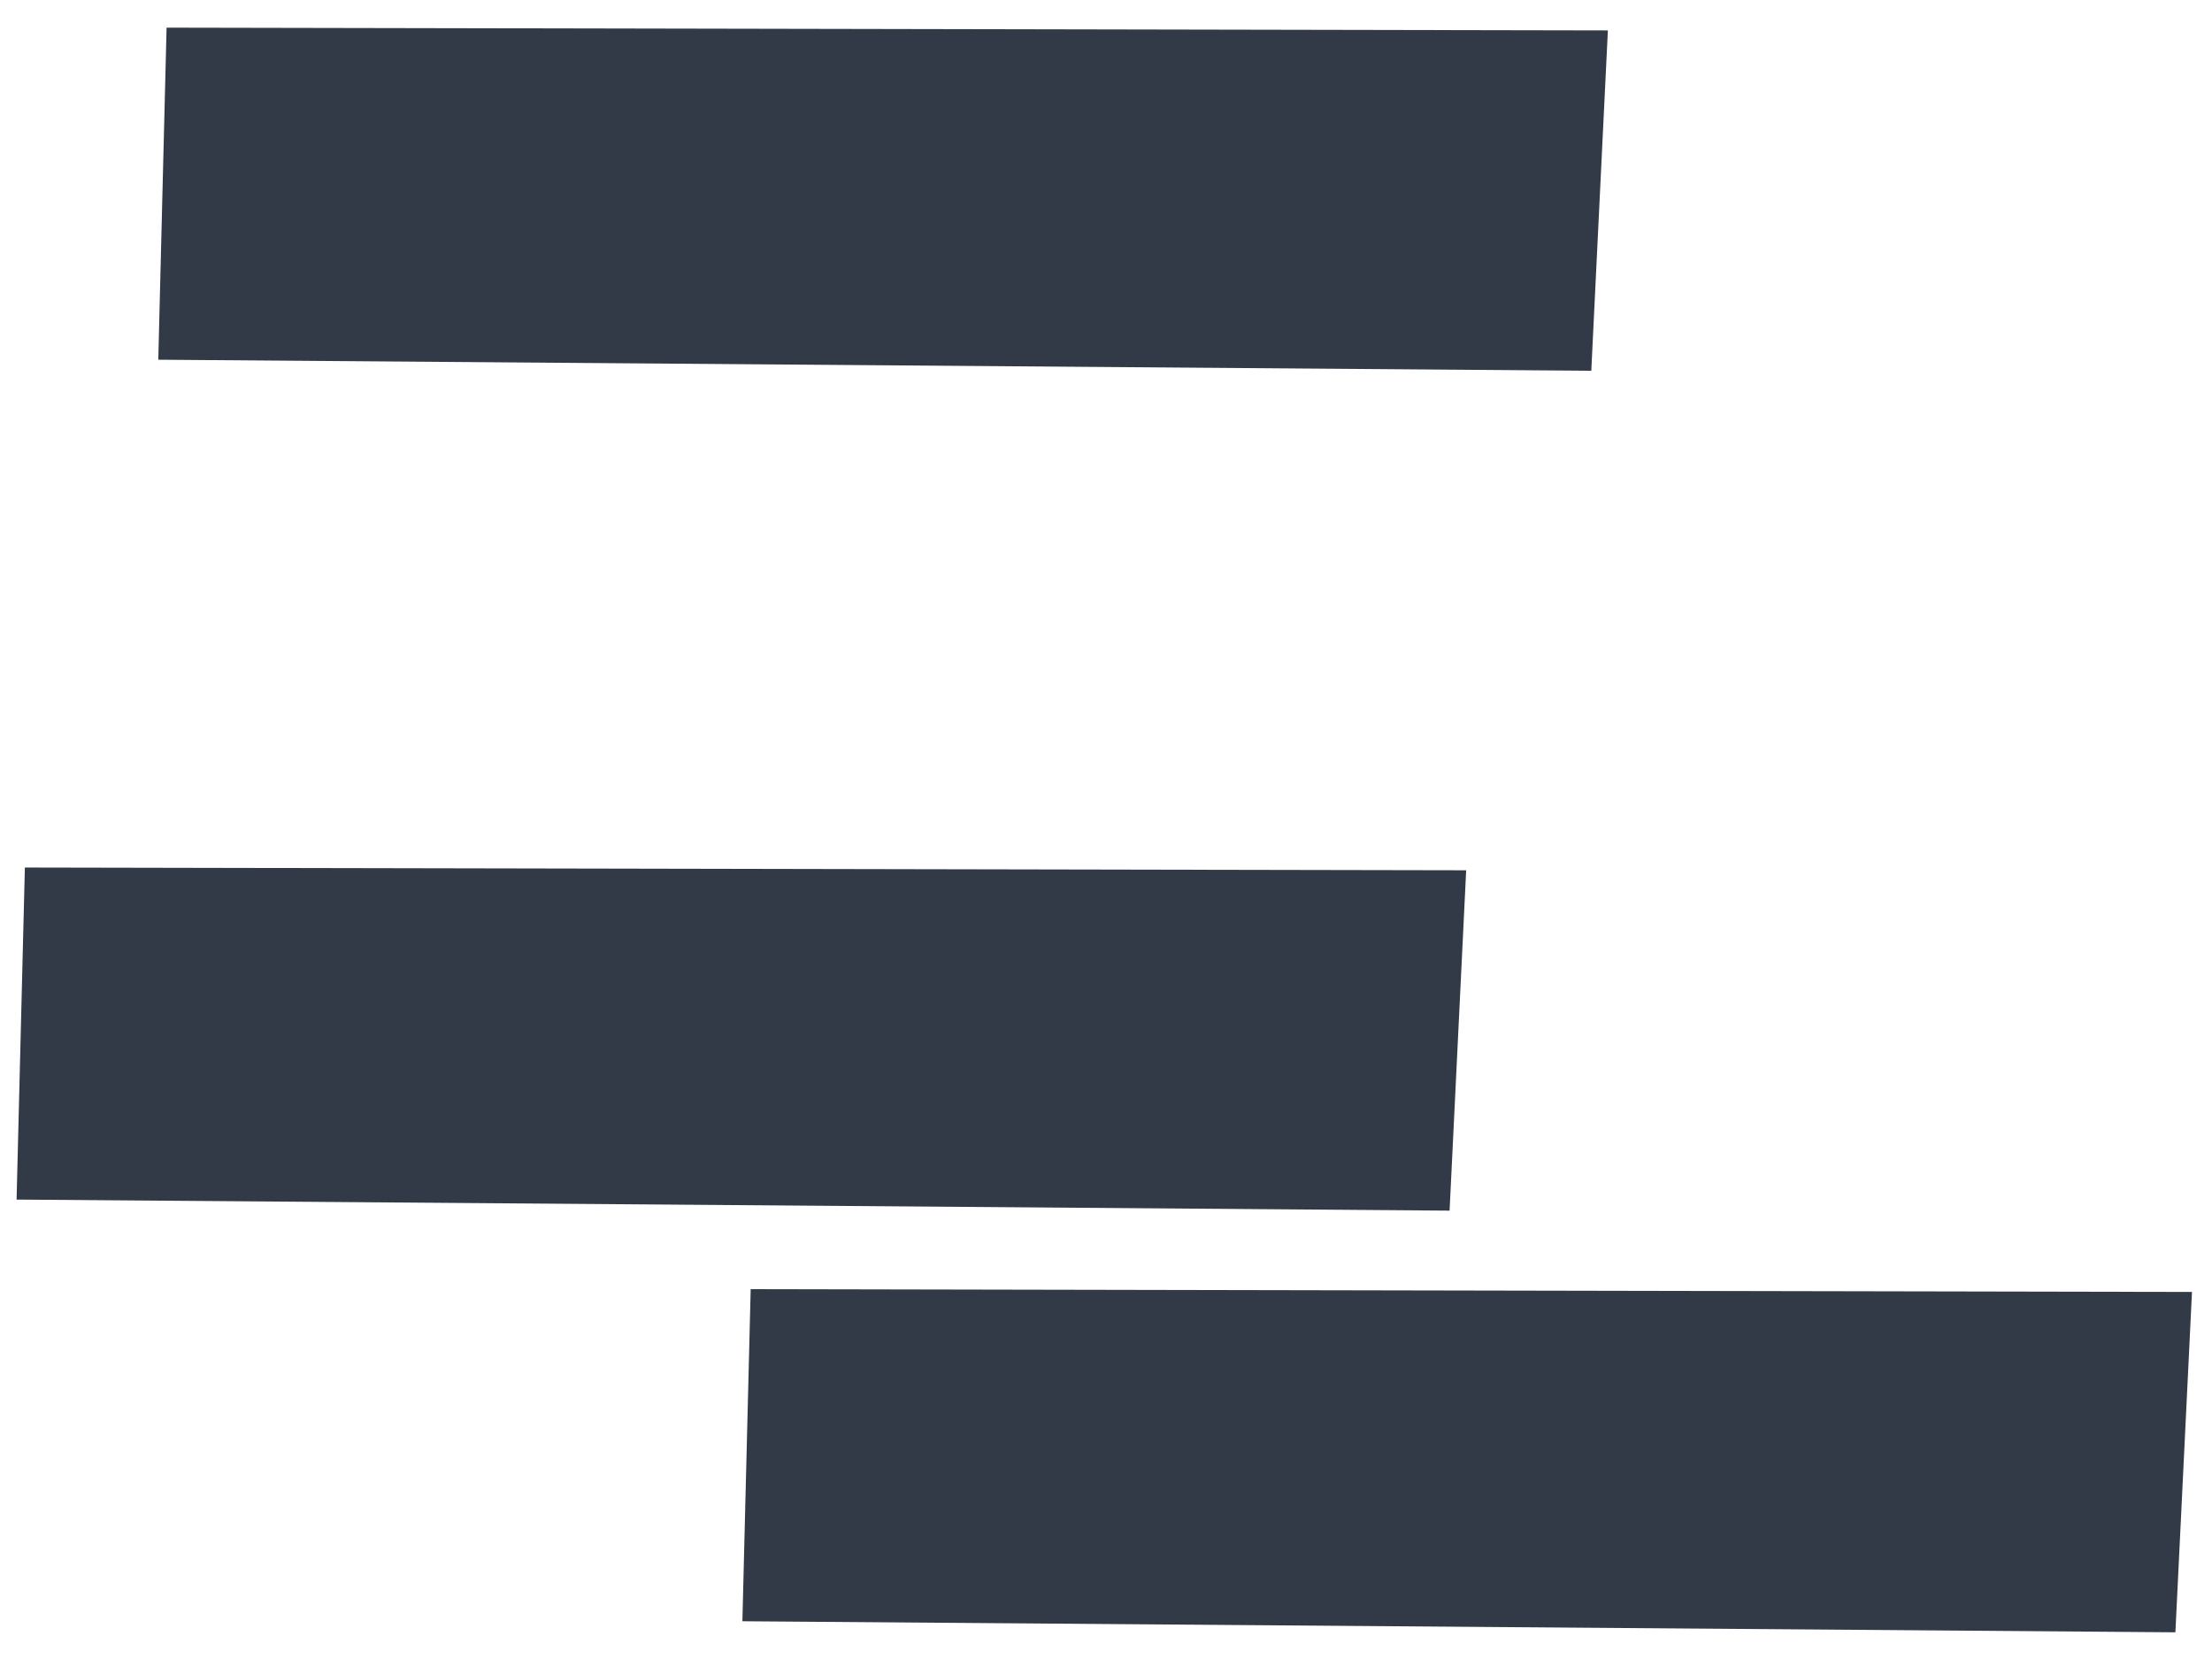 <svg width="640" height="480" viewBox="0 0 640 480" fill="none" xmlns="http://www.w3.org/2000/svg">
<path d="M217.197 373L634.209 373.8L629.409 472.276L214.797 469.076L217.197 373Z" fill="#313A46"/>
<path d="M7.197 251L424.209 251.8L419.409 350.276L4.797 347.076L7.197 251Z" fill="#313A46"/>
<path d="M48.197 8L465.209 8.8L460.409 107.276L45.797 104.076L48.197 8Z" fill="#313A46"/>
</svg>
